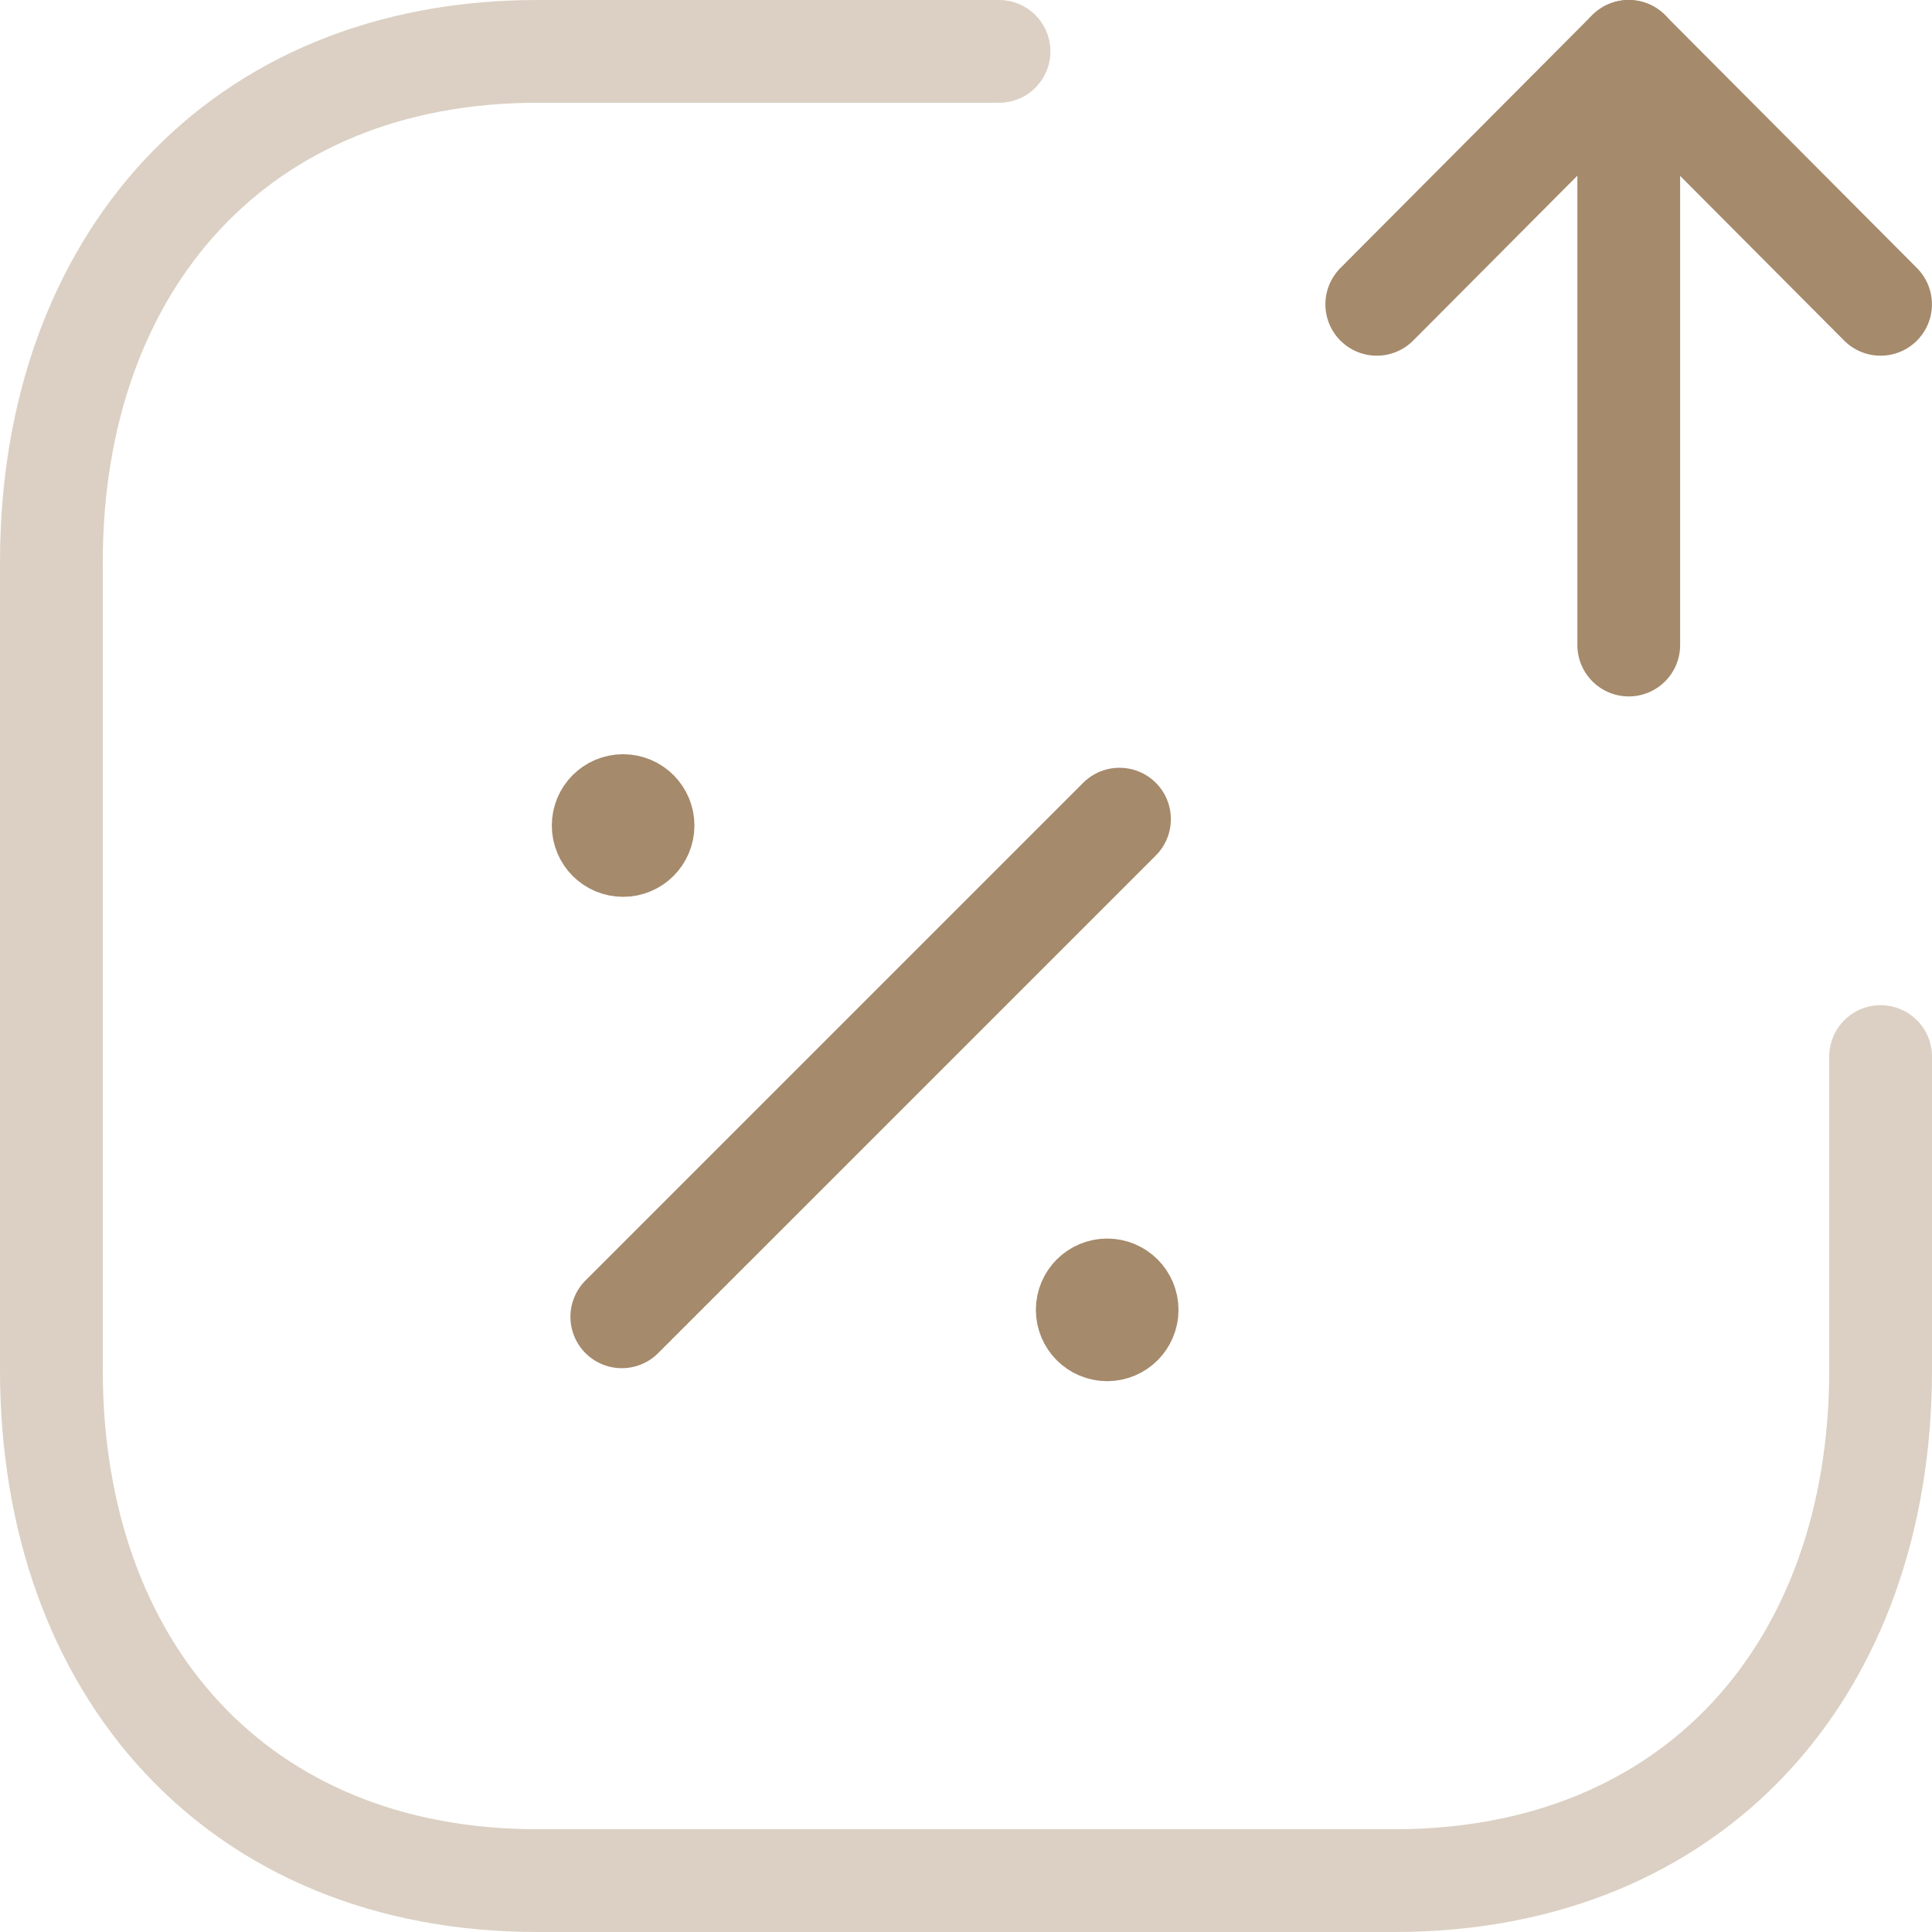 <svg width="94" height="94" viewBox="0 0 94 94" fill="none" xmlns="http://www.w3.org/2000/svg">
<path opacity="0.4" d="M48.607 2.5H26.145C11.612 2.5 2.5 12.79 2.5 27.353V66.647C2.5 81.21 11.568 91.5 26.145 91.5H67.845C82.427 91.5 91.5 81.21 91.5 66.647V51.407" stroke="#A58A6B" stroke-width="5" stroke-linecap="round" stroke-linejoin="round"/>
<path d="M79.246 2.5V31.384" stroke="#A58A6B" stroke-width="5" stroke-linecap="round" stroke-linejoin="round"/>
<path d="M66.986 14.806L79.24 2.5L91.497 14.806" stroke="#A58A6B" stroke-width="5" stroke-linecap="round" stroke-linejoin="round"/>
<path d="M30.254 64.068L54.468 39.855" stroke="#A58A6B" stroke-width="5" stroke-linecap="round" stroke-linejoin="round"/>
<path d="M53.875 63.679V63.917M54.839 63.73C54.839 64.265 54.404 64.7 53.87 64.7C53.334 64.7 52.9 64.265 52.9 63.73C52.9 63.195 53.334 62.761 53.87 62.761C54.404 62.761 54.839 63.195 54.839 63.73Z" stroke="#A58A6B" stroke-width="5" stroke-linecap="round" stroke-linejoin="round"/>
<path d="M30.323 40.114V40.352M31.287 40.165C31.287 40.701 30.852 41.135 30.317 41.135C29.781 41.135 29.348 40.701 29.348 40.165C29.348 39.63 29.781 39.196 30.317 39.196C30.852 39.196 31.287 39.63 31.287 40.165Z" stroke="#A58A6B" stroke-width="5" stroke-linecap="round" stroke-linejoin="round"/>
</svg>
